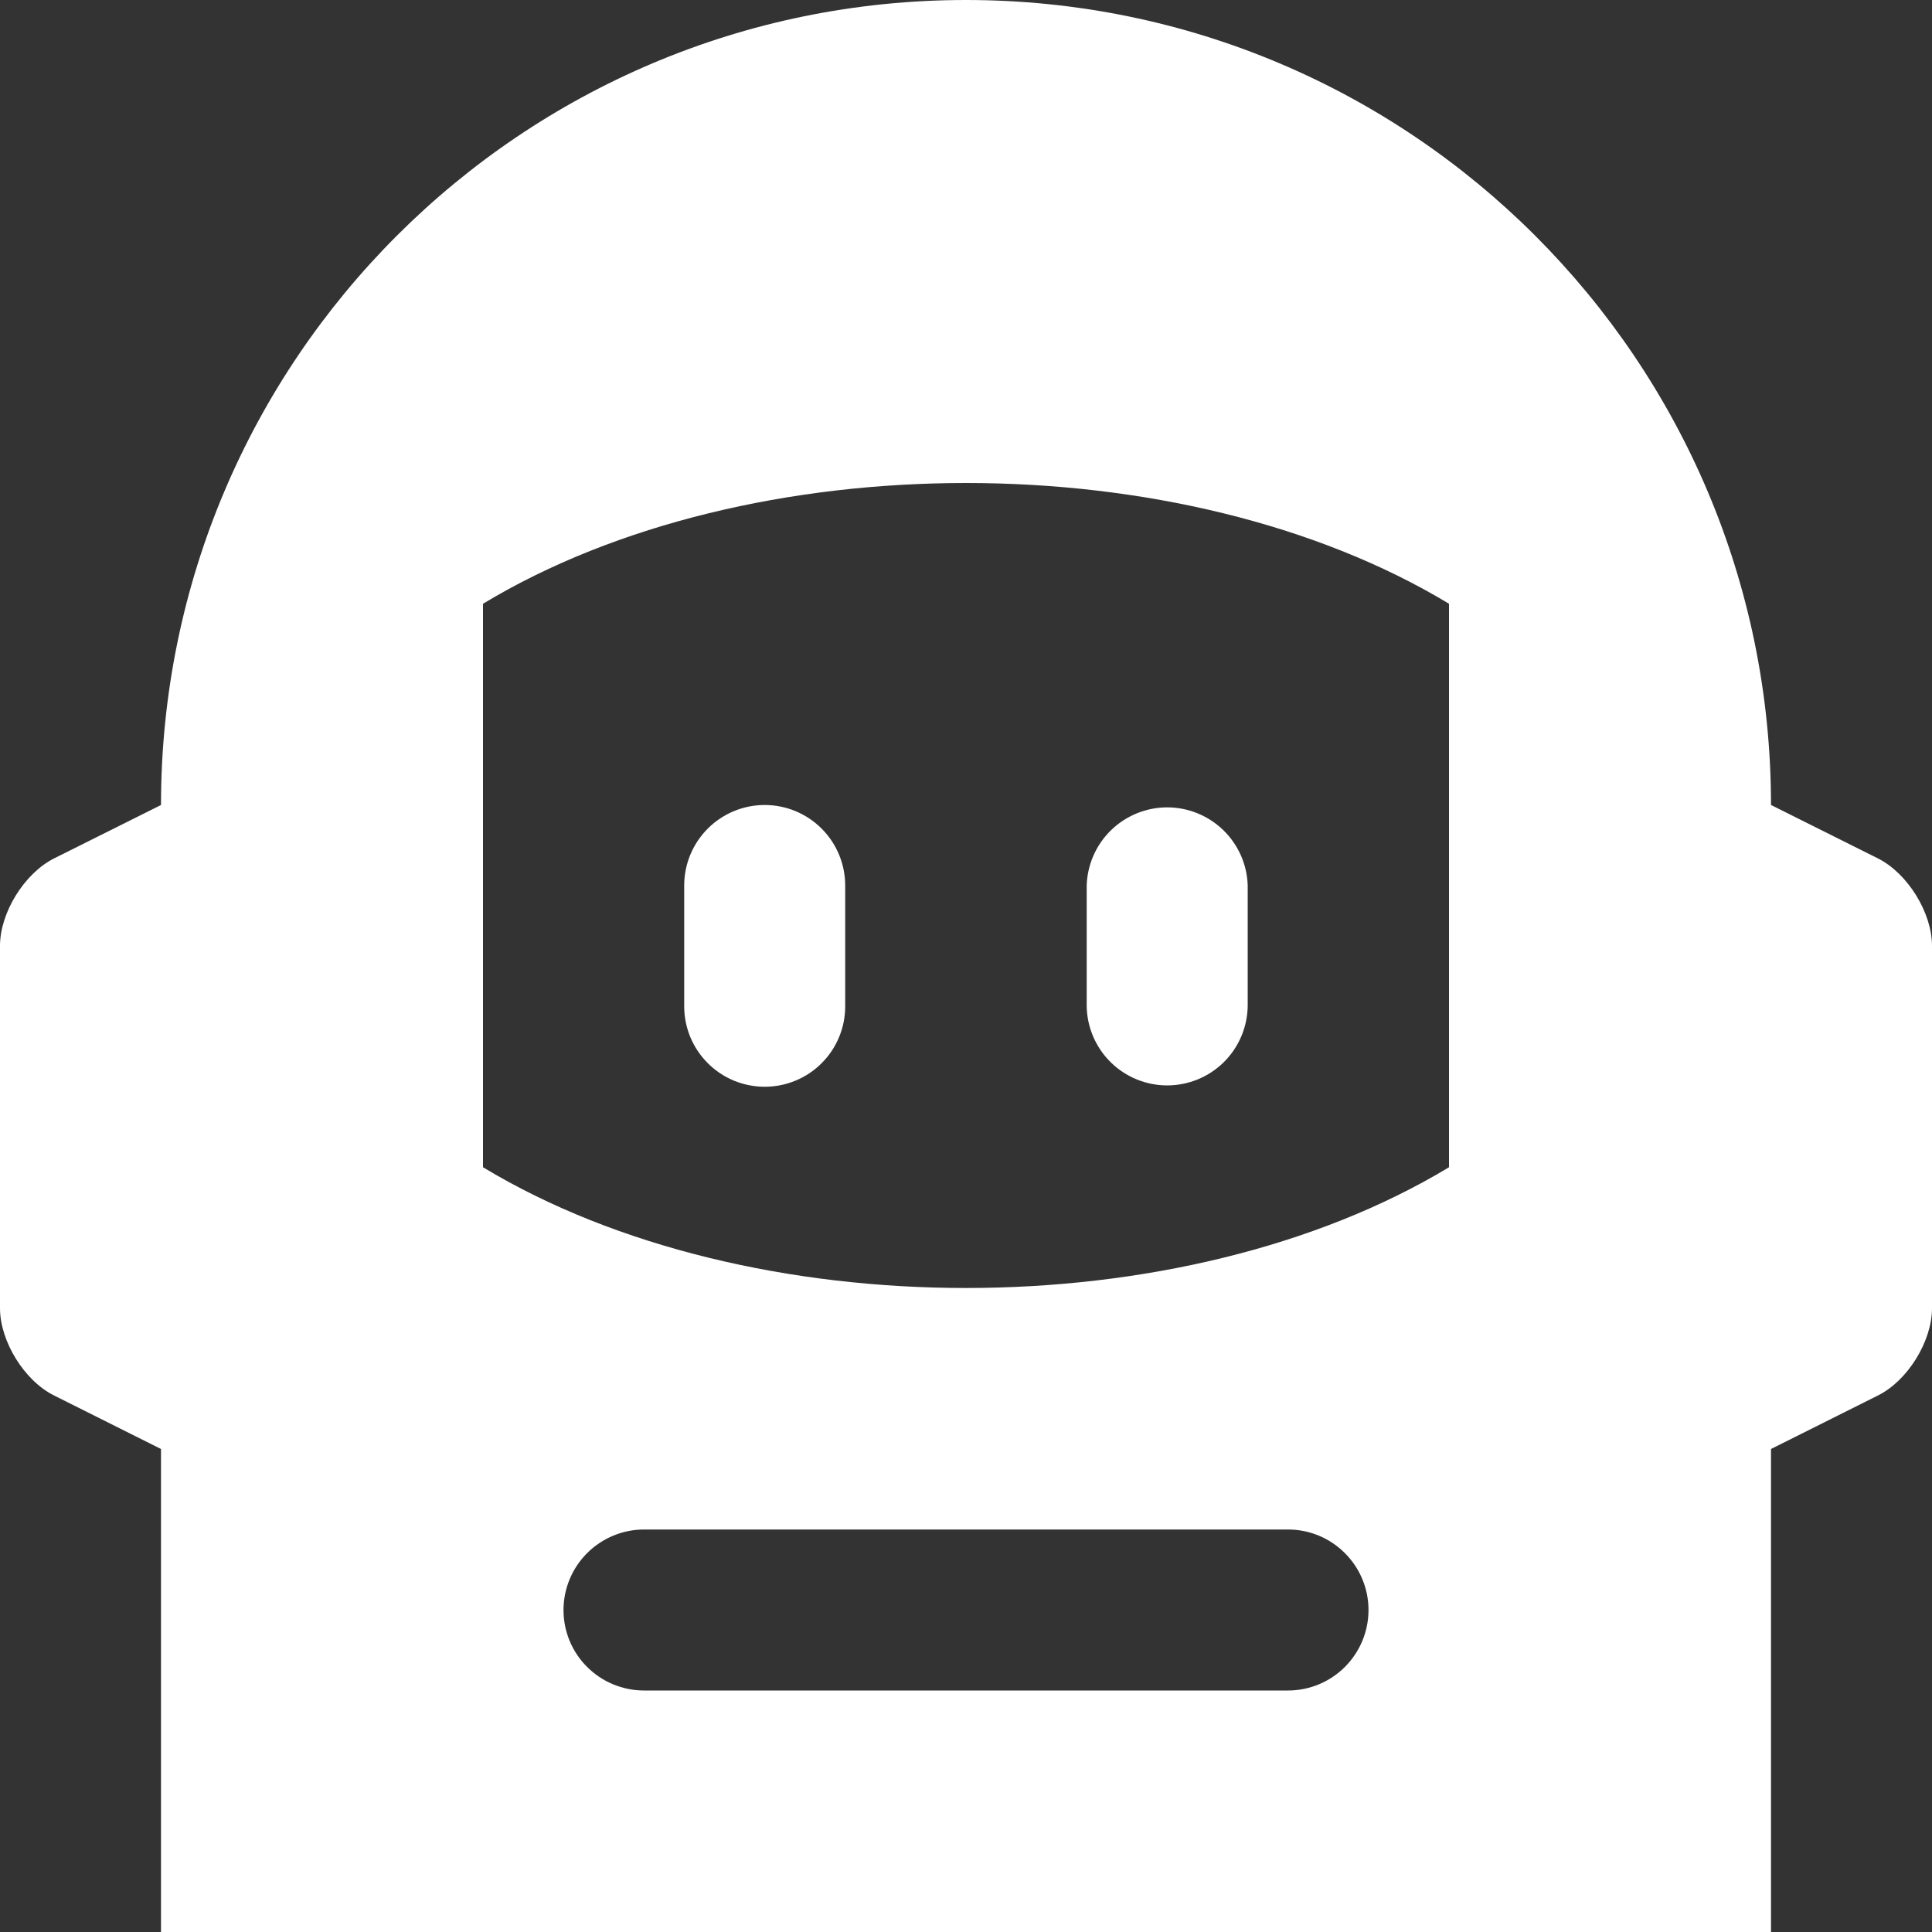 <svg xmlns="http://www.w3.org/2000/svg" width="36" height="36" viewBox="0 0 36 36" fill="none"><rect x="0" y="0" width="36" height="36" fill="#333333" stroke="none"/><path d="M34.994 15.996L33 15C33 6.715 26.287 0 18 0C9.716 0 3 6.715 3 15L1.006 15.996C0.453 16.275 0 17.007 0 17.625V24.376C0 24.993 0.453 25.727 1.006 26.002L3 27V36H33V27L34.994 26.002C35.547 25.727 36 24.993 36 24.376V17.625C36 17.007 35.547 16.275 34.994 15.996ZM24 31.5H12.001C11.804 31.5 11.609 31.461 11.427 31.386C11.245 31.311 11.079 31.2 10.94 31.061C10.8 30.922 10.69 30.757 10.614 30.575C10.539 30.393 10.5 30.198 10.5 30.001C10.5 29.603 10.659 29.221 10.94 28.94C11.222 28.659 11.603 28.5 12.001 28.5H24C24.398 28.5 24.779 28.658 25.06 28.94C25.342 29.221 25.5 29.602 25.5 30C25.5 30.398 25.342 30.779 25.06 31.061C24.779 31.342 24.398 31.5 24 31.5ZM27 21.75C22.031 24.75 13.971 24.75 9 21.75V11.25C13.971 8.25 22.031 8.25 27 11.25V21.75Z" fill="white"></path><path d="M12.749 16.5C12.749 16.102 12.907 15.721 13.188 15.44C13.47 15.158 13.851 15 14.249 15C14.647 15 15.028 15.158 15.31 15.44C15.591 15.721 15.749 16.102 15.749 16.5V18.751C15.749 18.948 15.711 19.143 15.635 19.325C15.56 19.507 15.449 19.672 15.31 19.811C15.171 19.951 15.005 20.061 14.823 20.136C14.641 20.212 14.446 20.25 14.249 20.25C14.052 20.25 13.857 20.211 13.675 20.136C13.493 20.061 13.328 19.95 13.189 19.811C13.049 19.672 12.939 19.506 12.863 19.325C12.788 19.143 12.749 18.948 12.749 18.751V16.5ZM20.249 16.5C20.261 16.11 20.424 15.74 20.704 15.468C20.984 15.197 21.359 15.044 21.749 15.044C22.14 15.044 22.514 15.197 22.794 15.468C23.074 15.74 23.238 16.11 23.249 16.5V18.751C23.242 19.144 23.081 19.519 22.801 19.795C22.52 20.07 22.143 20.225 21.749 20.225C21.356 20.225 20.978 20.07 20.698 19.795C20.417 19.519 20.256 19.144 20.249 18.751V16.5Z" fill="white"></path></svg>